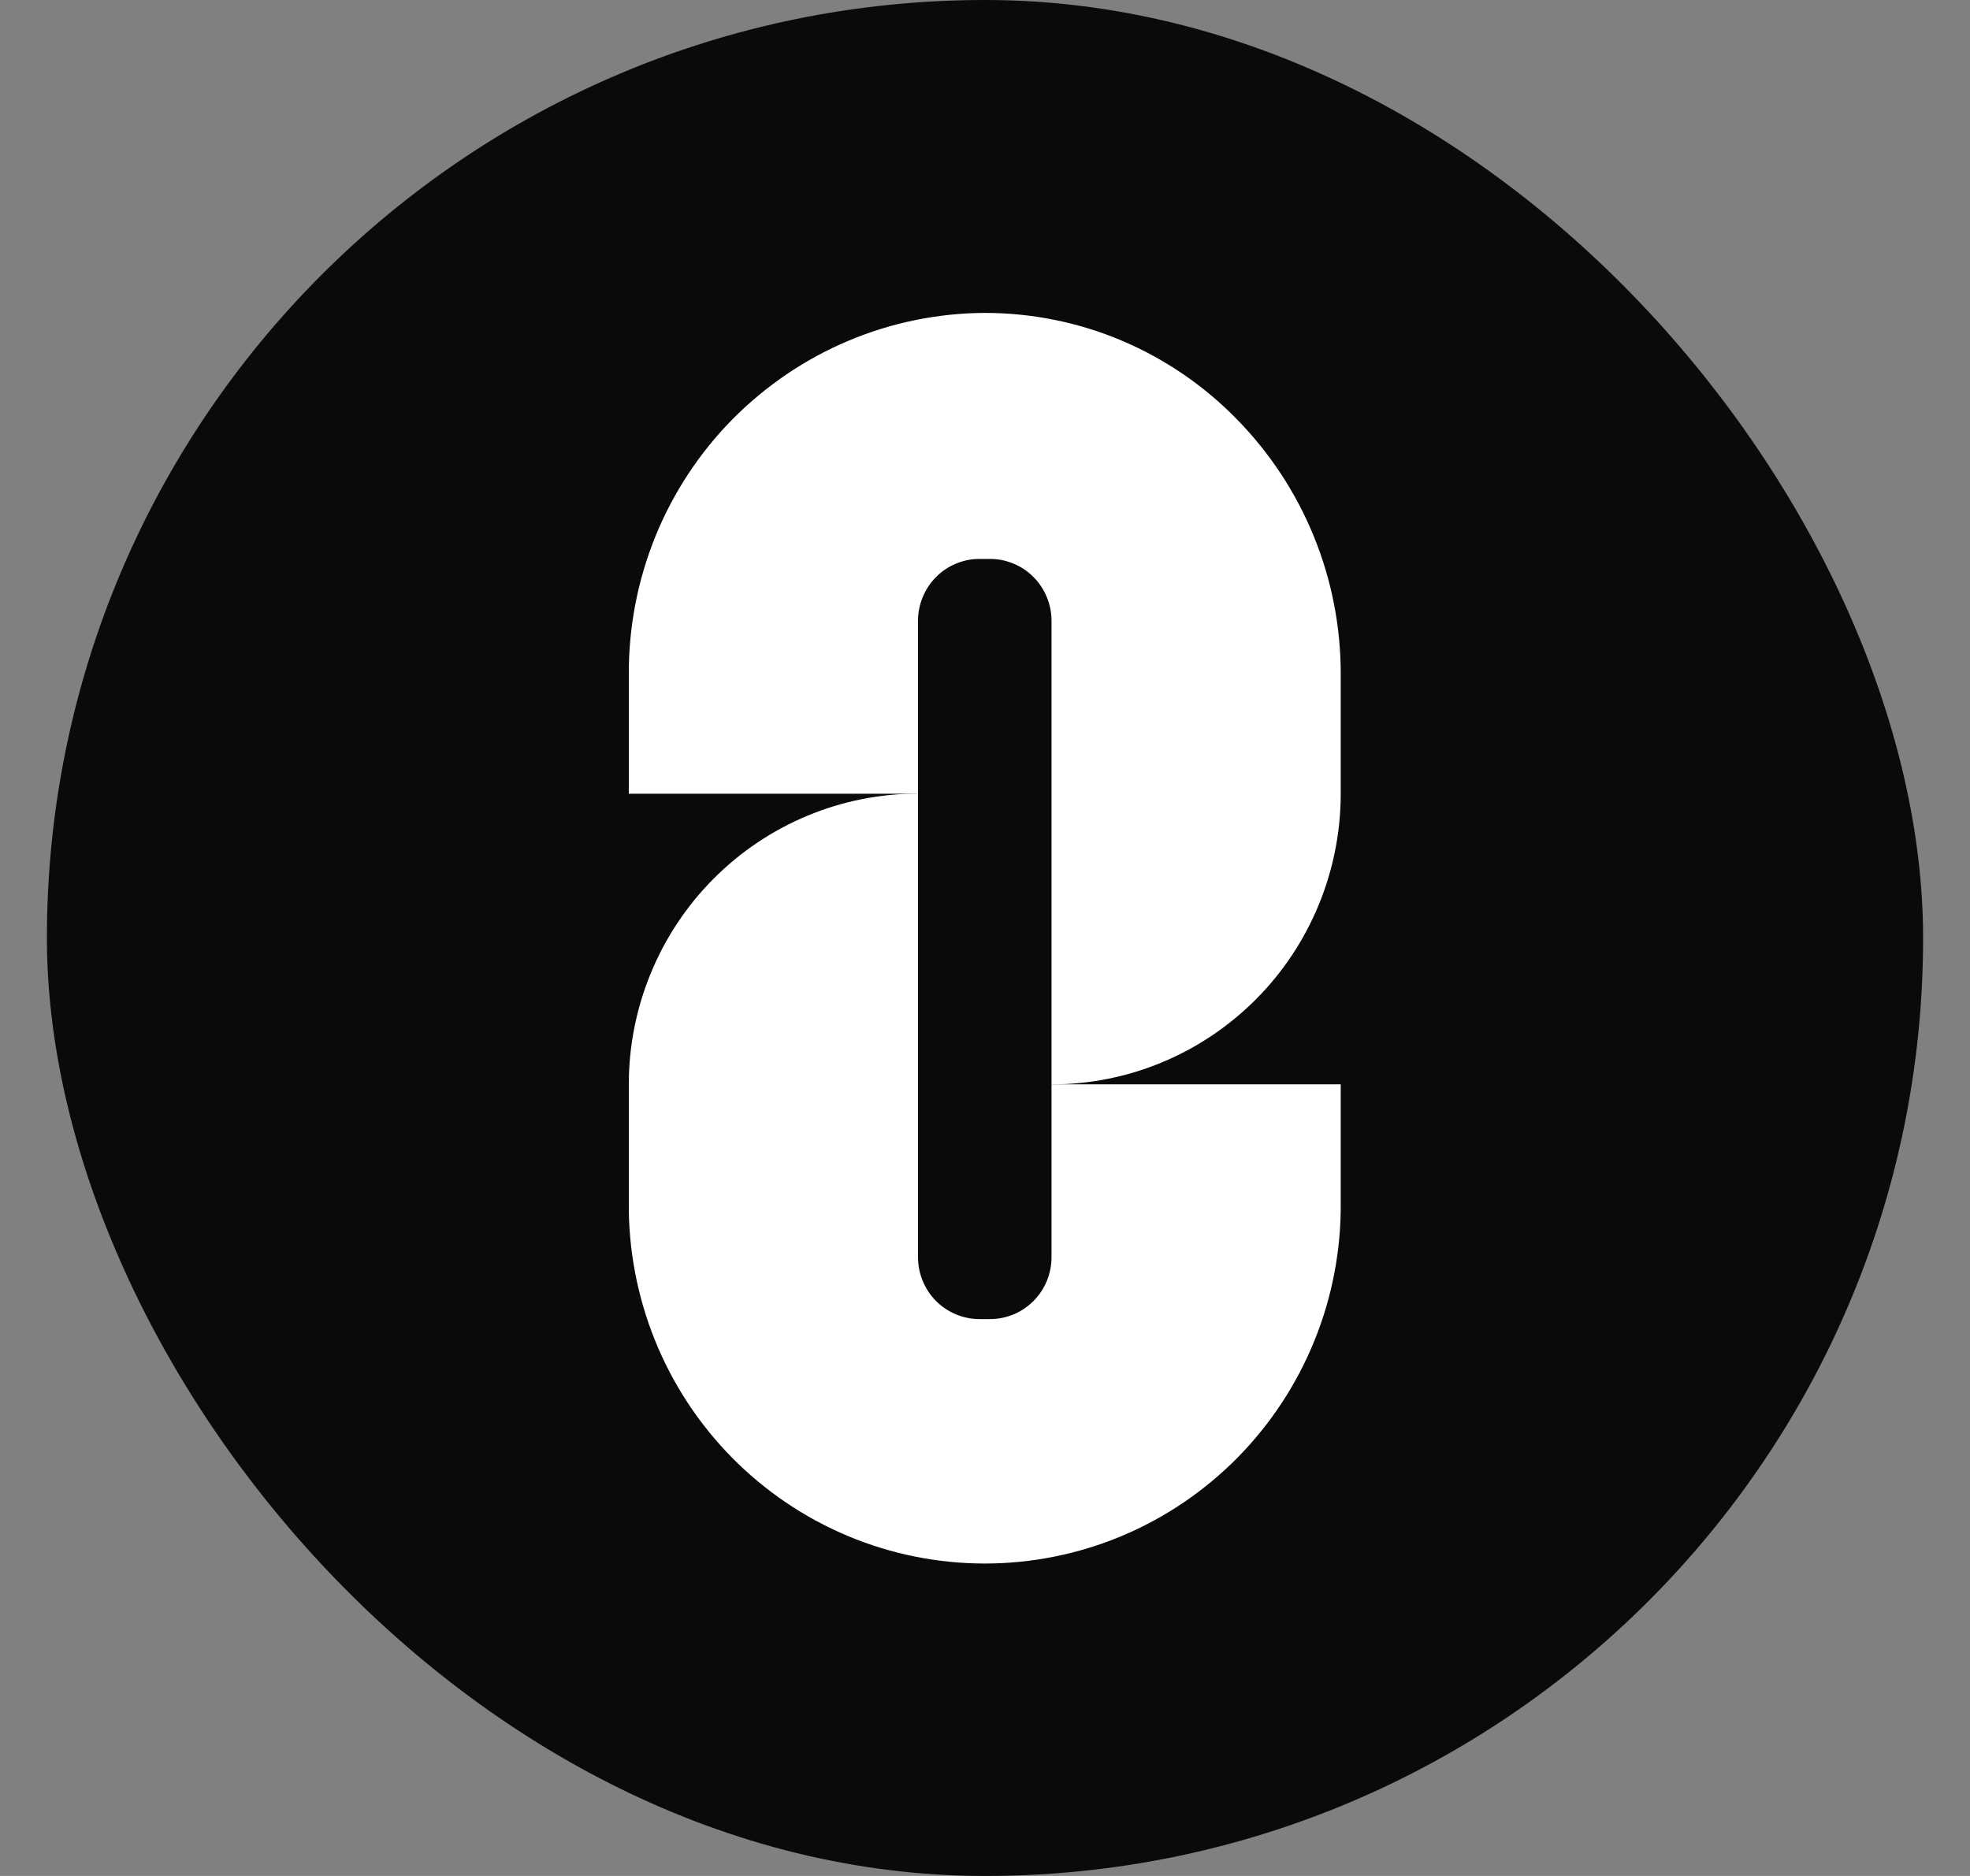 <svg width="21" height="20" viewBox="0 0 21 20" fill="none" xmlns="http://www.w3.org/2000/svg">
<rect x="0" y="0" width="21" height="20" fill="#808080" stroke="none"/>
<rect x="0.5" width="20" height="20" rx="10" fill="#0A0A0A"/>
<path d="M10.497 3.336C9.997 3.338 9.501 3.44 9.039 3.635C8.578 3.83 8.159 4.115 7.806 4.472C7.454 4.83 7.175 5.254 6.986 5.72C6.797 6.187 6.701 6.686 6.703 7.189V8.462H9.786V6.618C9.786 6.531 9.803 6.446 9.836 6.366C9.869 6.286 9.917 6.213 9.978 6.152C10.039 6.09 10.111 6.042 10.191 6.009C10.27 5.976 10.356 5.958 10.442 5.959H10.553C10.639 5.958 10.724 5.976 10.804 6.009C10.884 6.042 10.956 6.09 11.017 6.152C11.078 6.213 11.126 6.286 11.159 6.366C11.192 6.446 11.209 6.531 11.209 6.618V11.561C11.614 11.561 12.015 11.481 12.389 11.325C12.763 11.169 13.102 10.941 13.389 10.653C13.675 10.366 13.902 10.024 14.057 9.648C14.212 9.272 14.292 8.869 14.292 8.462V7.189C14.294 6.169 13.894 5.19 13.18 4.465C12.83 4.107 12.412 3.823 11.952 3.629C11.491 3.435 10.997 3.336 10.497 3.336Z" fill="white"/>
<path d="M10.553 14.063H10.442C10.356 14.063 10.271 14.046 10.191 14.013C10.111 13.98 10.039 13.931 9.978 13.87C9.917 13.809 9.869 13.736 9.836 13.656C9.803 13.576 9.786 13.491 9.786 13.404V8.461C9.381 8.461 8.98 8.541 8.606 8.697C8.232 8.853 7.892 9.081 7.606 9.369C7.32 9.656 7.093 9.998 6.938 10.374C6.783 10.75 6.703 11.153 6.703 11.56V12.815C6.698 13.319 6.793 13.82 6.981 14.287C7.169 14.754 7.448 15.179 7.801 15.538C8.154 15.896 8.574 16.181 9.037 16.375C9.499 16.569 9.996 16.669 10.498 16.669C10.999 16.669 11.496 16.569 11.959 16.375C12.421 16.181 12.841 15.896 13.194 15.538C13.547 15.179 13.826 14.754 14.014 14.287C14.203 13.82 14.297 13.319 14.292 12.815V11.56H11.209V13.404C11.209 13.491 11.192 13.576 11.159 13.656C11.126 13.736 11.078 13.809 11.017 13.87C10.956 13.931 10.884 13.98 10.804 14.013C10.725 14.046 10.639 14.063 10.553 14.063Z" fill="white"/>
</svg>

